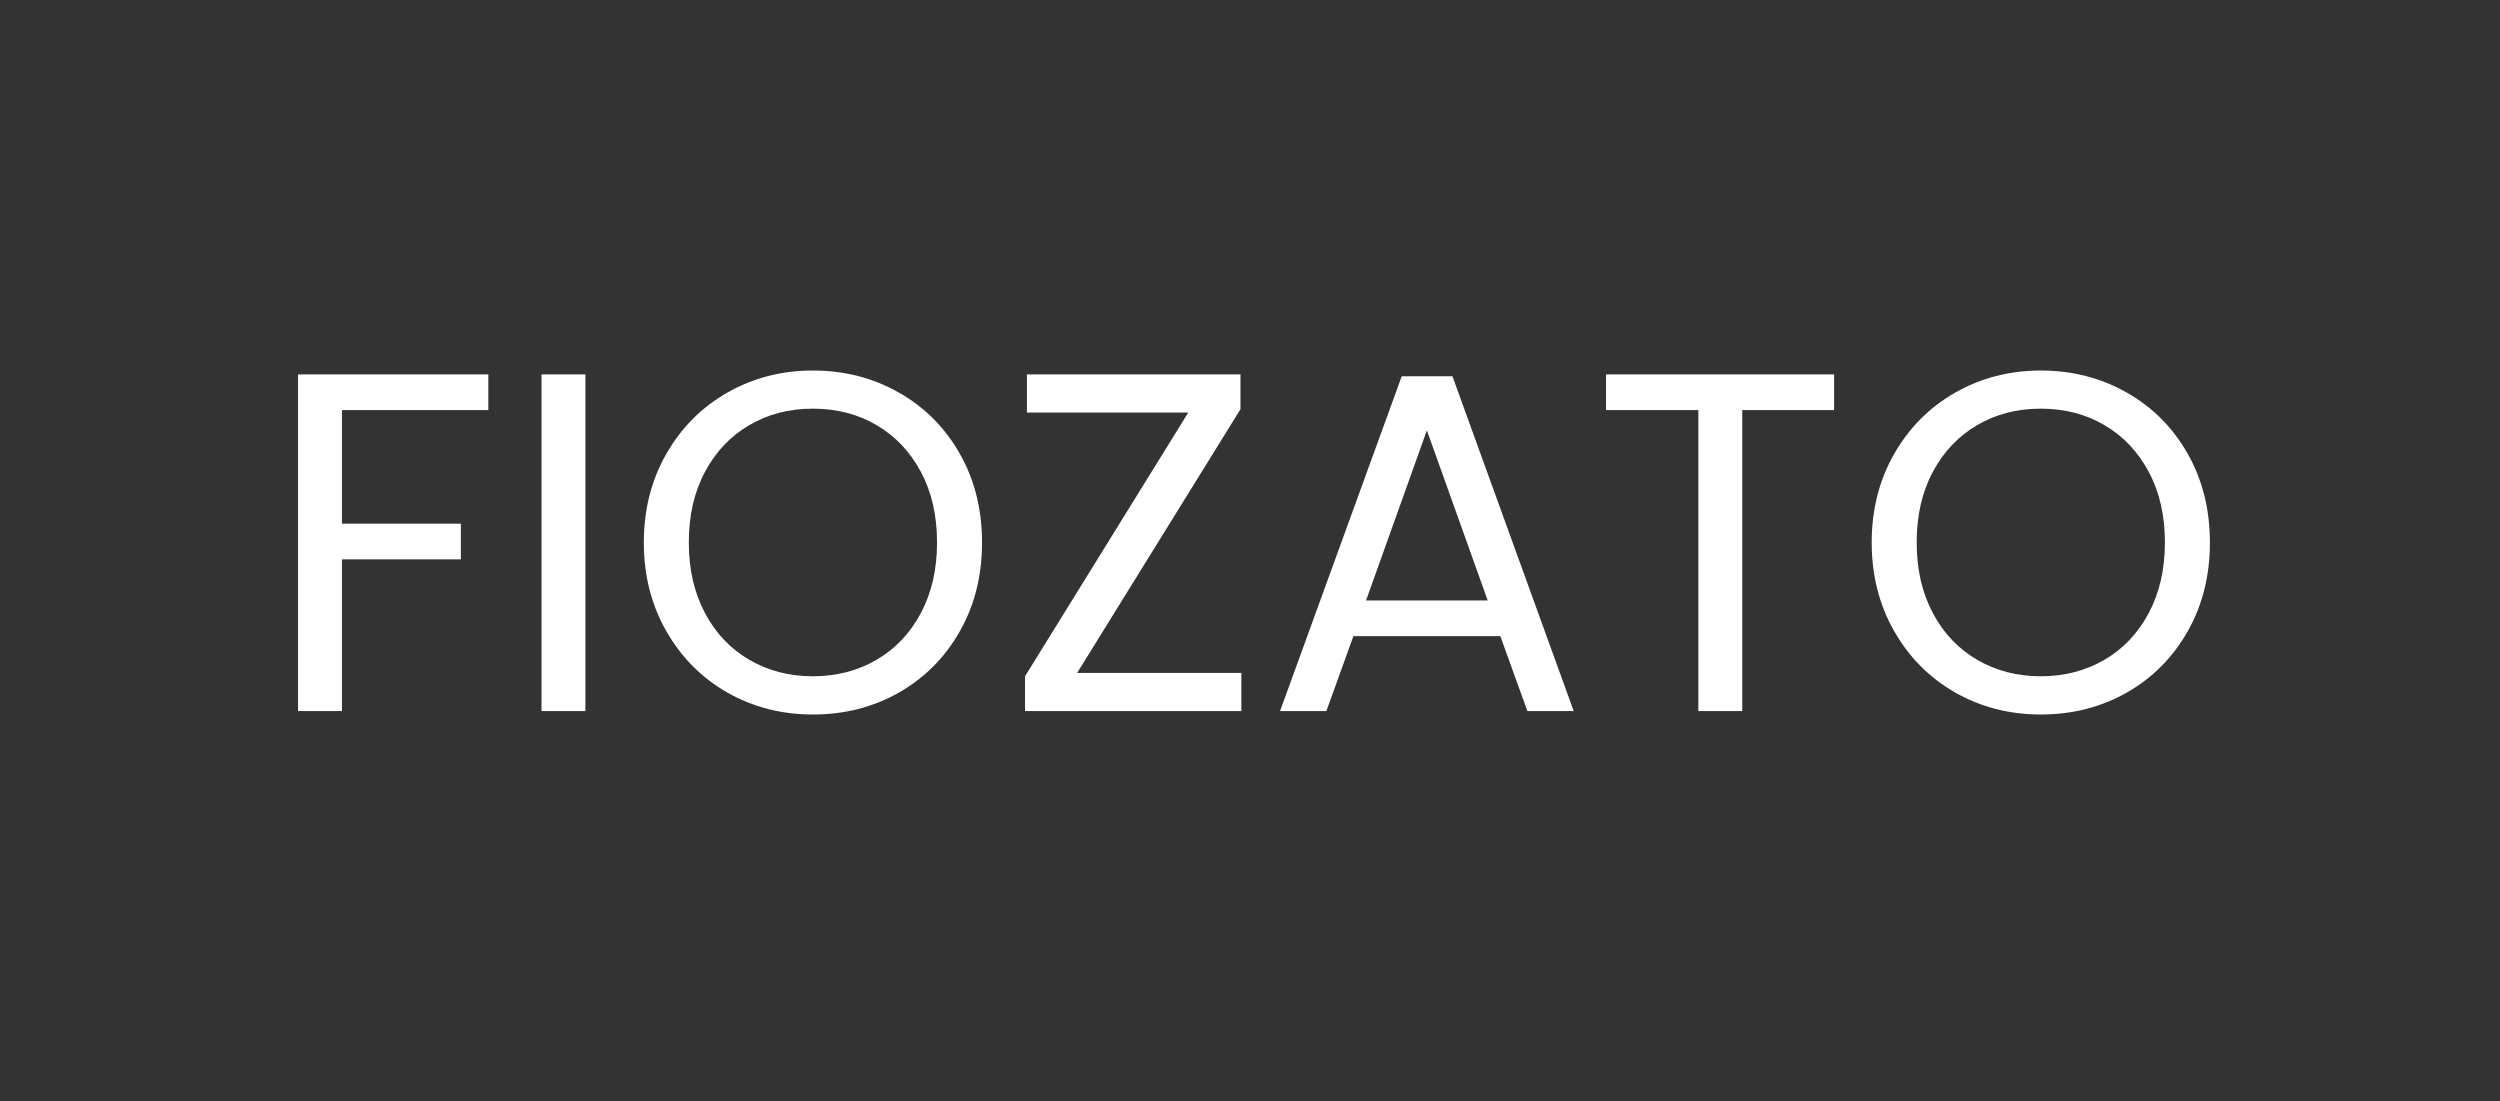 <svg xmlns="http://www.w3.org/2000/svg" xmlns:xlink="http://www.w3.org/1999/xlink" width="470" zoomAndPan="magnify" viewBox="0 0 352.5 155.25" height="207" preserveAspectRatio="xMidYMid meet" version="1.0"><rect x="0" y="0" width="352.5" height="155.25" fill="#333333" stroke="none"/><defs><g></g><clipPath id="68f4292a9a"><path d="M 240.398 53.633 L 244.844 53.633 L 244.844 58.074 L 240.398 58.074 Z M 240.398 53.633" clip-rule="nonzero"></path></clipPath><clipPath id="69f5357de7"><path d="M 242.621 53.633 C 241.395 53.633 240.398 54.625 240.398 55.852 C 240.398 57.082 241.395 58.074 242.621 58.074 C 243.848 58.074 244.844 57.082 244.844 55.852 C 244.844 54.625 243.848 53.633 242.621 53.633 Z M 242.621 53.633" clip-rule="nonzero"></path></clipPath></defs><g clip-path="url(#68f4292a9a)"><g clip-path="url(#69f5357de7)"><path fill="#ffffff" d="M 240.398 53.633 L 244.844 53.633 L 244.844 58.074 L 240.398 58.074 Z M 240.398 53.633" fill-opacity="1" fill-rule="nonzero"></path></g></g><g fill="#ffffff" fill-opacity="1"><g transform="translate(36.777, 100.261)"><g><path d="M 32.078 -47.469 L 32.078 -42.438 L 11.438 -42.438 L 11.438 -26.422 L 28.203 -26.422 L 28.203 -21.391 L 11.438 -21.391 L 11.438 0 L 5.25 0 L 5.25 -47.469 Z M 32.078 -47.469"></path></g></g></g><g fill="#ffffff" fill-opacity="1"><g transform="translate(71.103, 100.261)"><g><path d="M 11.438 -47.469 L 11.438 0 L 5.25 0 L 5.25 -47.469 Z M 11.438 -47.469"></path></g></g></g><g fill="#ffffff" fill-opacity="1"><g transform="translate(87.857, 100.261)"><g><path d="M 26.766 0.484 C 22.359 0.484 18.336 -0.547 14.703 -2.609 C 11.078 -4.68 8.207 -7.566 6.094 -11.266 C 3.977 -14.973 2.922 -19.141 2.922 -23.766 C 2.922 -28.398 3.977 -32.566 6.094 -36.266 C 8.207 -39.961 11.078 -42.844 14.703 -44.906 C 18.336 -46.977 22.359 -48.016 26.766 -48.016 C 31.211 -48.016 35.254 -46.977 38.891 -44.906 C 42.523 -42.844 45.383 -39.973 47.469 -36.297 C 49.562 -32.617 50.609 -28.441 50.609 -23.766 C 50.609 -19.086 49.562 -14.91 47.469 -11.234 C 45.383 -7.555 42.523 -4.68 38.891 -2.609 C 35.254 -0.547 31.211 0.484 26.766 0.484 Z M 26.766 -4.906 C 30.078 -4.906 33.062 -5.676 35.719 -7.219 C 38.375 -8.758 40.461 -10.957 41.984 -13.812 C 43.504 -16.676 44.266 -19.992 44.266 -23.766 C 44.266 -27.578 43.504 -30.898 41.984 -33.734 C 40.461 -36.578 38.383 -38.77 35.75 -40.312 C 33.125 -41.863 30.129 -42.641 26.766 -42.641 C 23.41 -42.641 20.414 -41.863 17.781 -40.312 C 15.145 -38.77 13.066 -36.578 11.547 -33.734 C 10.023 -30.898 9.266 -27.578 9.266 -23.766 C 9.266 -19.992 10.023 -16.676 11.547 -13.812 C 13.066 -10.957 15.156 -8.758 17.812 -7.219 C 20.469 -5.676 23.453 -4.906 26.766 -4.906 Z M 26.766 -4.906"></path></g></g></g><g fill="#ffffff" fill-opacity="1"><g transform="translate(141.39, 100.261)"><g><path d="M 10.484 -5.375 L 33.641 -5.375 L 33.641 0 L 3.141 0 L 3.141 -4.906 L 26.156 -42.094 L 3.406 -42.094 L 3.406 -47.469 L 33.516 -47.469 L 33.516 -42.562 Z M 10.484 -5.375"></path></g></g></g><g fill="#ffffff" fill-opacity="1"><g transform="translate(178.236, 100.261)"><g><path d="M 33.312 -10.562 L 12.594 -10.562 L 8.781 0 L 2.25 0 L 19.406 -47.203 L 26.562 -47.203 L 43.656 0 L 37.125 0 Z M 31.531 -15.594 L 22.953 -39.578 L 14.375 -15.594 Z M 31.531 -15.594"></path></g></g></g><g fill="#ffffff" fill-opacity="1"><g transform="translate(224.14, 100.261)"><g><path d="M 34.469 -47.469 L 34.469 -42.438 L 21.516 -42.438 L 21.516 0 L 15.328 0 L 15.328 -42.438 L 2.312 -42.438 L 2.312 -47.469 Z M 34.469 -47.469"></path></g></g></g><g fill="#ffffff" fill-opacity="1"><g transform="translate(260.987, 100.261)"><g><path d="M 26.766 0.484 C 22.359 0.484 18.336 -0.547 14.703 -2.609 C 11.078 -4.68 8.207 -7.566 6.094 -11.266 C 3.977 -14.973 2.922 -19.141 2.922 -23.766 C 2.922 -28.398 3.977 -32.566 6.094 -36.266 C 8.207 -39.961 11.078 -42.844 14.703 -44.906 C 18.336 -46.977 22.359 -48.016 26.766 -48.016 C 31.211 -48.016 35.254 -46.977 38.891 -44.906 C 42.523 -42.844 45.383 -39.973 47.469 -36.297 C 49.562 -32.617 50.609 -28.441 50.609 -23.766 C 50.609 -19.086 49.562 -14.91 47.469 -11.234 C 45.383 -7.555 42.523 -4.68 38.891 -2.609 C 35.254 -0.547 31.211 0.484 26.766 0.484 Z M 26.766 -4.906 C 30.078 -4.906 33.062 -5.676 35.719 -7.219 C 38.375 -8.758 40.461 -10.957 41.984 -13.812 C 43.504 -16.676 44.266 -19.992 44.266 -23.766 C 44.266 -27.578 43.504 -30.898 41.984 -33.734 C 40.461 -36.578 38.383 -38.77 35.75 -40.312 C 33.125 -41.863 30.129 -42.641 26.766 -42.641 C 23.41 -42.641 20.414 -41.863 17.781 -40.312 C 15.145 -38.77 13.066 -36.578 11.547 -33.734 C 10.023 -30.898 9.266 -27.578 9.266 -23.766 C 9.266 -19.992 10.023 -16.676 11.547 -13.812 C 13.066 -10.957 15.156 -8.758 17.812 -7.219 C 20.469 -5.676 23.453 -4.906 26.766 -4.906 Z M 26.766 -4.906"></path></g></g></g></svg>